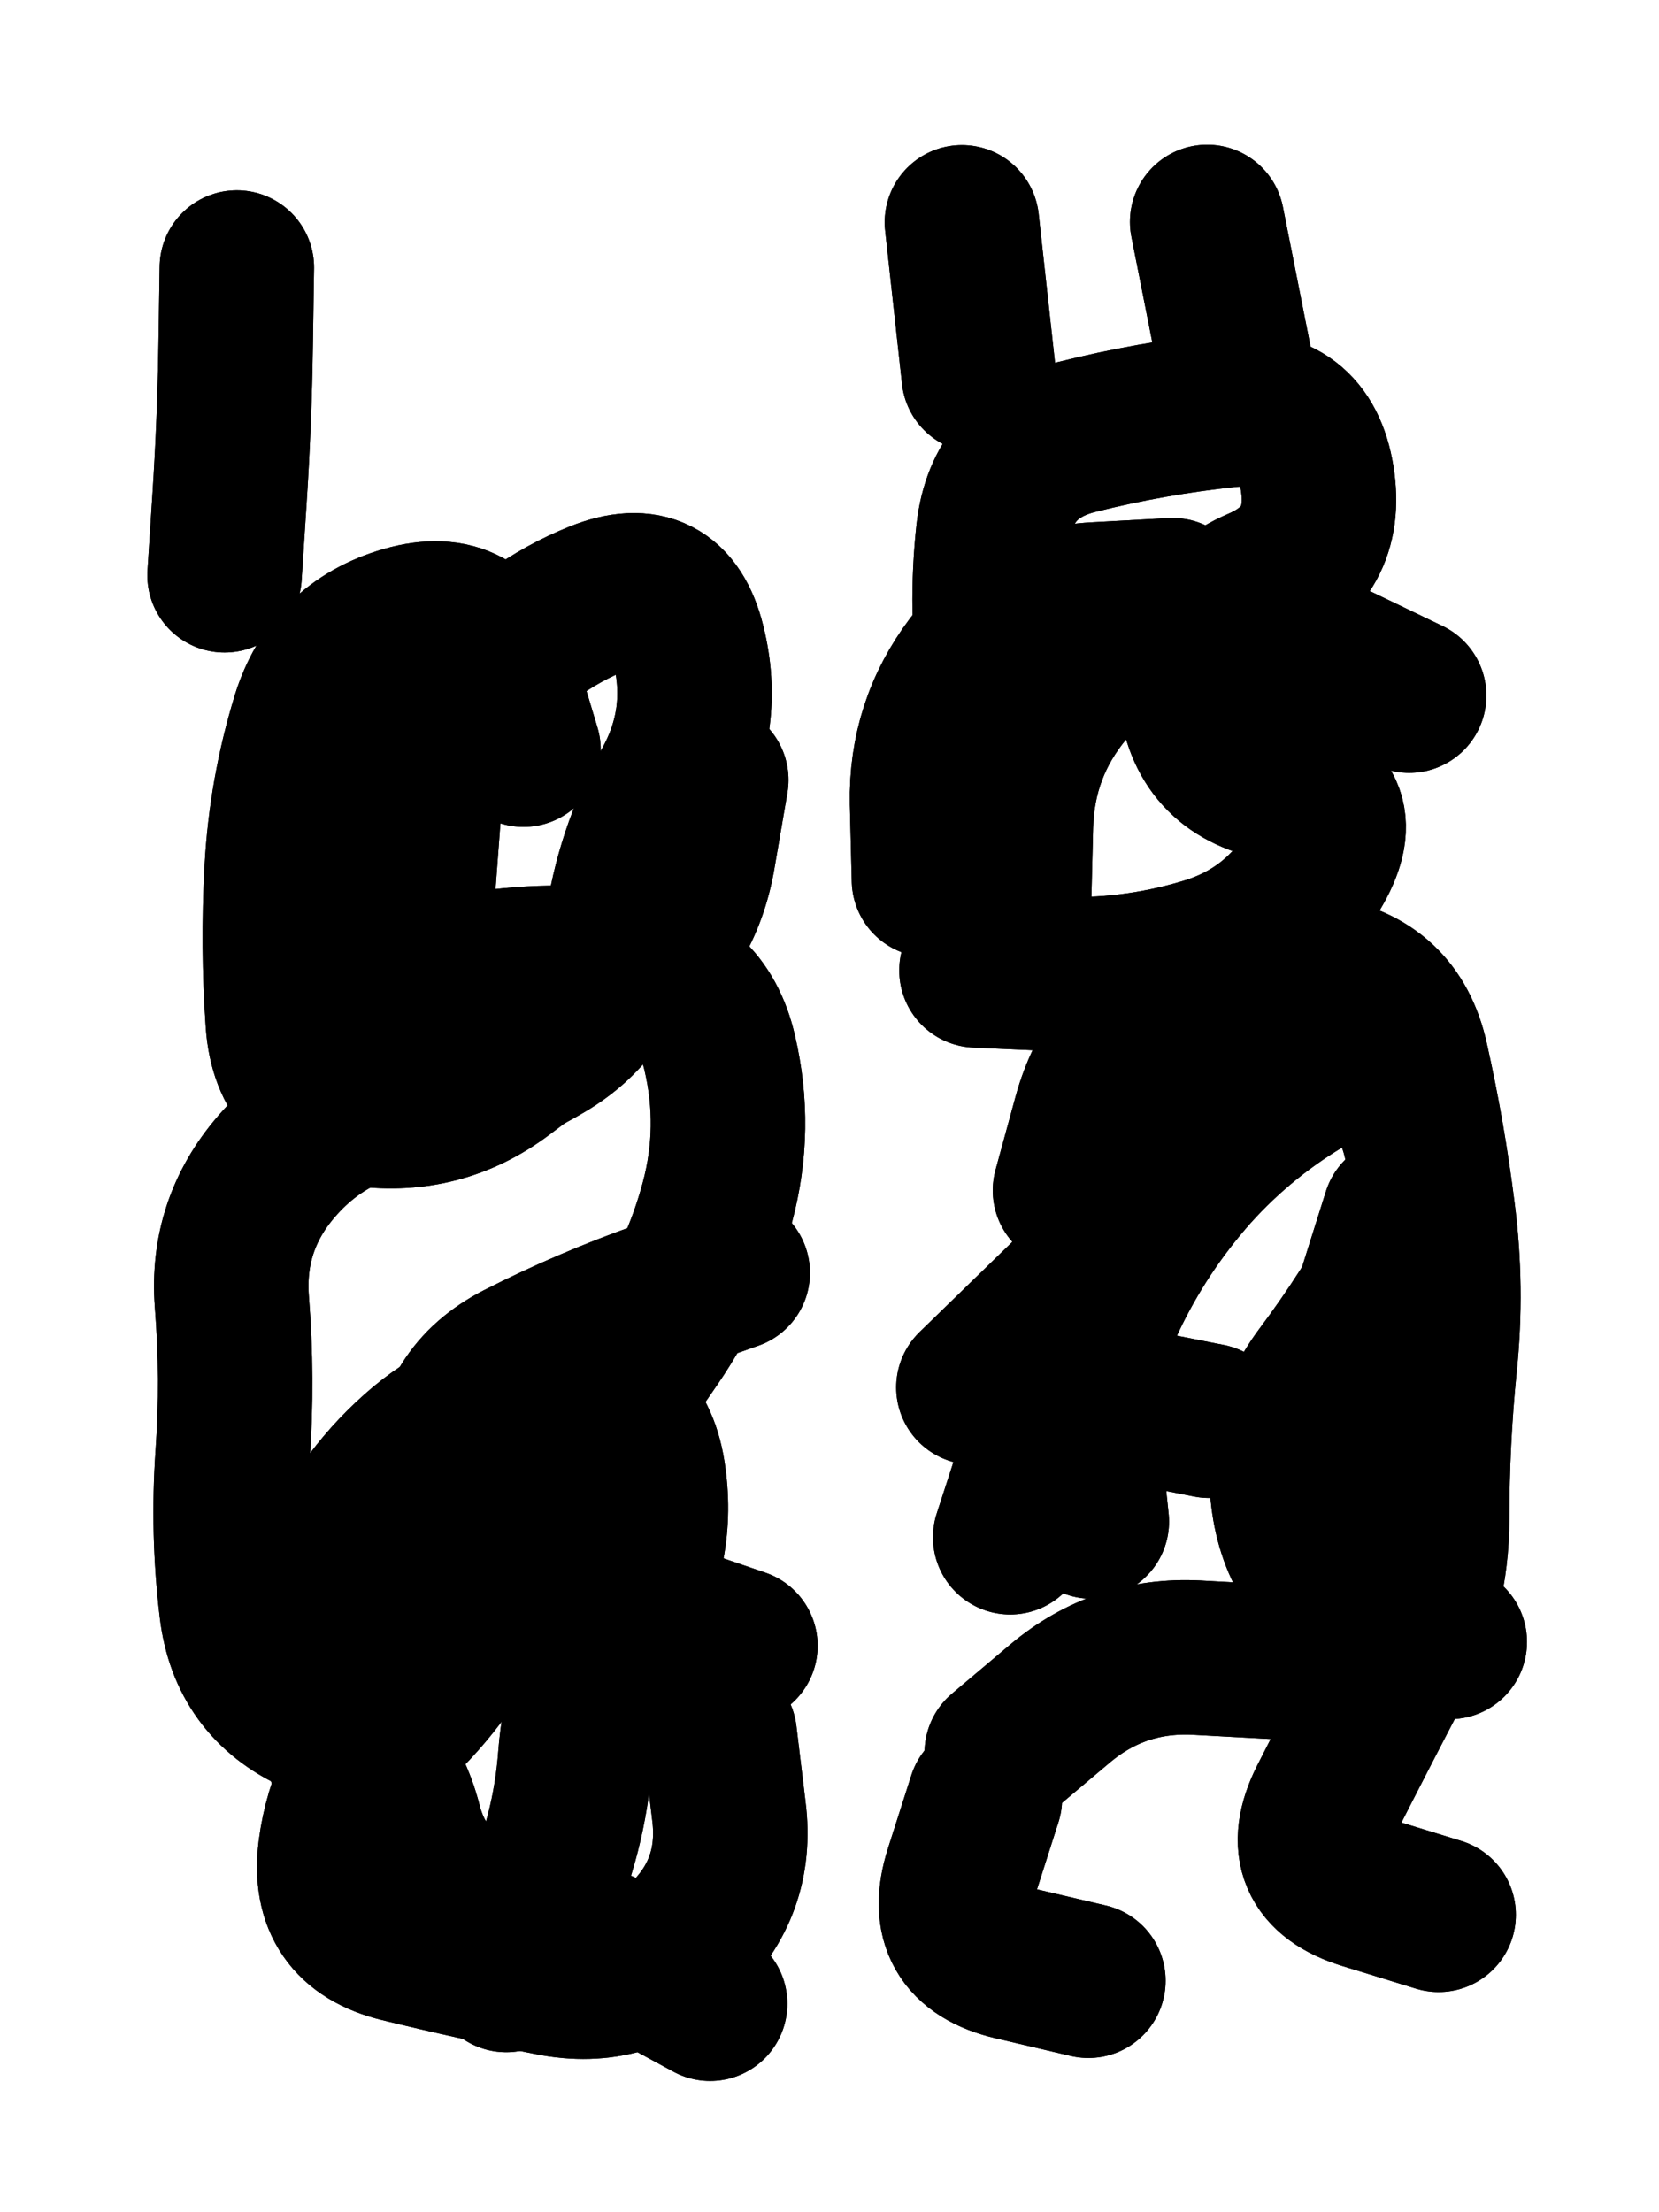<svg xmlns="http://www.w3.org/2000/svg" viewBox="0 0 4329 5772"><title>Infinite Scribble #124</title><defs><filter id="piece_124_3_4_filter" x="-100" y="-100" width="4529" height="5972" filterUnits="userSpaceOnUse"><feGaussianBlur in="SourceGraphic" result="lineShape_1" stdDeviation="20150e-3"/><feColorMatrix in="lineShape_1" result="lineShape" type="matrix" values="1 0 0 0 0  0 1 0 0 0  0 0 1 0 0  0 0 0 24180e-3 -12090e-3"/><feGaussianBlur in="lineShape" result="shrank_blurred" stdDeviation="16716e-3"/><feColorMatrix in="shrank_blurred" result="shrank" type="matrix" values="1 0 0 0 0 0 1 0 0 0 0 0 1 0 0 0 0 0 17089e-3 -12089e-3"/><feColorMatrix in="lineShape" result="border_filled" type="matrix" values="0.5 0 0 0 -0.15  0 0.5 0 0 -0.15  0 0 0.5 0 -0.15  0 0 0 1 0"/><feComposite in="border_filled" in2="shrank" result="border" operator="out"/><feColorMatrix in="lineShape" result="adjustedColor" type="matrix" values="0.95 0 0 0 -0.05  0 0.95 0 0 -0.05  0 0 0.95 0 -0.05  0 0 0 1 0"/><feMorphology in="lineShape" result="frost1_shrink" operator="erode" radius="40300e-3"/><feColorMatrix in="frost1_shrink" result="frost1" type="matrix" values="2 0 0 0 0.05  0 2 0 0 0.05  0 0 2 0 0.05  0 0 0 0.5 0"/><feMorphology in="lineShape" result="frost2_shrink" operator="erode" radius="120900e-3"/><feColorMatrix in="frost2_shrink" result="frost2" type="matrix" values="2 0 0 0 0.35  0 2 0 0 0.35  0 0 2 0 0.35  0 0 0 0.5 0"/><feMerge result="shapes_linestyle_colors"><feMergeNode in="frost1"/><feMergeNode in="frost2"/></feMerge><feTurbulence result="shapes_linestyle_linestyle_turbulence" type="turbulence" baseFrequency="74e-3" numOctaves="2"/><feDisplacementMap in="shapes_linestyle_colors" in2="shapes_linestyle_linestyle_turbulence" result="frost" scale="-268666e-3" xChannelSelector="R" yChannelSelector="G"/><feMerge result="shapes_linestyle"><feMergeNode in="adjustedColor"/><feMergeNode in="frost"/></feMerge><feComposite in="shapes_linestyle" in2="shrank" result="shapes_linestyle_cropped" operator="atop"/><feComposite in="border" in2="shapes_linestyle_cropped" result="shapes" operator="over"/></filter><filter id="piece_124_3_4_shadow" x="-100" y="-100" width="4529" height="5972" filterUnits="userSpaceOnUse"><feColorMatrix in="SourceGraphic" result="result_blackened" type="matrix" values="0 0 0 0 0  0 0 0 0 0  0 0 0 0 0  0 0 0 0.8 0"/><feGaussianBlur in="result_blackened" result="result_blurred" stdDeviation="120900e-3"/><feComposite in="SourceGraphic" in2="result_blurred" result="result" operator="over"/></filter><filter id="piece_124_3_4_overall" x="-100" y="-100" width="4529" height="5972" filterUnits="userSpaceOnUse"><feTurbulence result="background_back_bumps" type="fractalNoise" baseFrequency="16e-3" numOctaves="3"/><feDiffuseLighting in="background_back_bumps" result="background_back" surfaceScale="1" diffuseConstant="2" lighting-color="#555"><feDistantLight azimuth="225" elevation="20"/></feDiffuseLighting><feColorMatrix in="background_back" result="background_backdarkened" type="matrix" values="0.4 0 0 0 0  0 0.4 0 0 0  0 0 0.4 0 0  0 0 0 1 0"/><feMorphology in="SourceGraphic" result="background_glow_1_thicken" operator="dilate" radius="30100e-3"/><feColorMatrix in="background_glow_1_thicken" result="background_glow_1_thicken_colored" type="matrix" values="0 0 0 0 0  0 0 0 0 0  0 0 0 0 0  0 0 0 1 0"/><feGaussianBlur in="background_glow_1_thicken_colored" result="background_glow_1" stdDeviation="90300e-3"/><feMorphology in="SourceGraphic" result="background_glow_2_thicken" operator="dilate" radius="301000e-3"/><feColorMatrix in="background_glow_2_thicken" result="background_glow_2_thicken_colored" type="matrix" values="-2 0 0 0 1.6  0 -2 0 0 1.6  0 0 -2 0 1.6  0 0 0 0.3 0"/><feGaussianBlur in="background_glow_2_thicken_colored" result="background_glow_2" stdDeviation="1505000e-3"/><feComposite in="background_glow_1" in2="background_glow_2" result="background_glow" operator="over"/><feBlend in="background_glow" in2="background_backdarkened" result="background" mode="normal"/></filter><clipPath id="piece_124_3_4_clip"><rect x="0" y="0" width="4329" height="5772"/></clipPath><g id="layer_3" filter="url(#piece_124_3_4_filter)" stroke-width="403" stroke-linecap="round" fill="none"><path d="M 1089 2346 Q 1089 2346 1104 2145 Q 1119 1945 1247 1790 Q 1375 1636 1561 1561 Q 1748 1486 1796 1681 Q 1845 1876 1747 2051 Q 1649 2227 1622 2426 Q 1596 2626 1423 2728 Q 1250 2831 1051 2861 Q 852 2892 721 3044 Q 590 3196 605 3396 Q 621 3597 607 3797 Q 593 3998 617 4197 Q 641 4397 823 4480 Q 1006 4564 1056 4759 Q 1106 4954 1303 4995 Q 1500 5037 1676 5132 L 1853 5228 M 1912 3321 Q 1912 3321 1722 3388 Q 1533 3455 1354 3546 Q 1175 3638 1172 3839 Q 1170 4040 1361 4102 Q 1552 4164 1742 4229 L 1932 4294 M 618 698 Q 618 698 615 899 Q 612 1100 599 1300 L 586 1501" stroke="hsl(105,100%,47%)"/><path d="M 3228 973 L 3150 579 M 2792 3106 Q 2792 3106 2845 2912 Q 2899 2718 3070 2614 Q 3242 2510 3441 2540 Q 3640 2570 3683 2766 Q 3727 2962 3752 3161 Q 3778 3361 3757 3561 Q 3737 3761 3737 3962 Q 3737 4163 3644 4341 Q 3551 4519 3460 4698 Q 3370 4878 3562 4937 L 3754 4996 M 3060 1553 Q 3060 1553 2859 1564 Q 2658 1575 2536 1734 Q 2415 1894 2419 2095 L 2424 2296 M 2636 4011 Q 2636 4011 2698 3820 Q 2761 3629 2958 3668 L 3155 3707 M 2570 4693 Q 2570 4693 2509 4884 Q 2448 5076 2644 5122 L 2840 5168 M 2554 980 L 2510 580" stroke="hsl(223,100%,51%)"/></g><g id="layer_2" filter="url(#piece_124_3_4_filter)" stroke-width="403" stroke-linecap="round" fill="none"><path d="M 921 4648 Q 921 4648 854 4458 Q 788 4269 869 4085 Q 950 3902 1103 3773 Q 1257 3644 1458 3644 Q 1659 3644 1691 3842 Q 1723 4041 1619 4213 Q 1516 4385 1501 4585 Q 1486 4786 1403 4969 L 1321 5153 M 1366 1956 Q 1366 1956 1308 1763 Q 1250 1571 1057 1626 Q 864 1682 805 1874 Q 746 2067 735 2268 Q 724 2469 738 2669 Q 753 2870 952 2895 Q 1152 2920 1312 2800 Q 1473 2680 1630 2555 Q 1788 2431 1822 2233 L 1856 2035" stroke="hsl(168,100%,46%)"/><path d="M 2626 1987 Q 2626 1987 2598 1788 Q 2570 1589 2592 1389 Q 2615 1189 2810 1140 Q 3005 1091 3205 1070 Q 3405 1050 3437 1248 Q 3469 1447 3284 1526 Q 3100 1606 3119 1806 Q 3139 2006 3336 2045 Q 3533 2085 3434 2260 Q 3336 2435 3143 2492 Q 2950 2550 2749 2541 L 2548 2532 M 3531 3553 L 3652 3169 M 3323 4336 Q 3323 4336 3122 4325 Q 2921 4315 2767 4444 L 2614 4573 M 2828 3340 L 2540 3620" stroke="hsl(254,100%,57%)"/></g><g id="layer_1" filter="url(#piece_124_3_4_filter)" stroke-width="403" stroke-linecap="round" fill="none"><path d="M 842 2915 Q 842 2915 940 2740 Q 1039 2565 1237 2531 Q 1435 2497 1634 2524 Q 1833 2551 1878 2747 Q 1924 2943 1872 3137 Q 1820 3331 1707 3497 Q 1594 3663 1470 3821 Q 1347 3980 1267 4164 Q 1188 4349 1044 4489 Q 901 4629 875 4828 Q 850 5028 1045 5075 Q 1241 5123 1438 5162 Q 1635 5201 1781 5063 Q 1927 4926 1902 4726 L 1878 4527" stroke="hsl(208,100%,57%)"/><path d="M 2849 3970 Q 2849 3970 2828 3770 Q 2808 3570 2894 3388 Q 2980 3207 3113 3057 Q 3247 2908 3421 2808 Q 3595 2708 3677 2891 Q 3760 3074 3664 3250 Q 3568 3427 3448 3587 Q 3328 3748 3367 3945 Q 3407 4142 3595 4213 L 3783 4284 M 3677 1815 Q 3677 1815 3496 1728 Q 3315 1641 3114 1643 Q 2913 1646 2784 1800 Q 2656 1954 2651 2155 L 2646 2356" stroke="hsl(283,100%,59%)"/></g></defs><g filter="url(#piece_124_3_4_overall)" clip-path="url(#piece_124_3_4_clip)"><use href="#layer_3"/><use href="#layer_2"/><use href="#layer_1"/></g><g clip-path="url(#piece_124_3_4_clip)"><use href="#layer_3" filter="url(#piece_124_3_4_shadow)"/><use href="#layer_2" filter="url(#piece_124_3_4_shadow)"/><use href="#layer_1" filter="url(#piece_124_3_4_shadow)"/></g></svg>